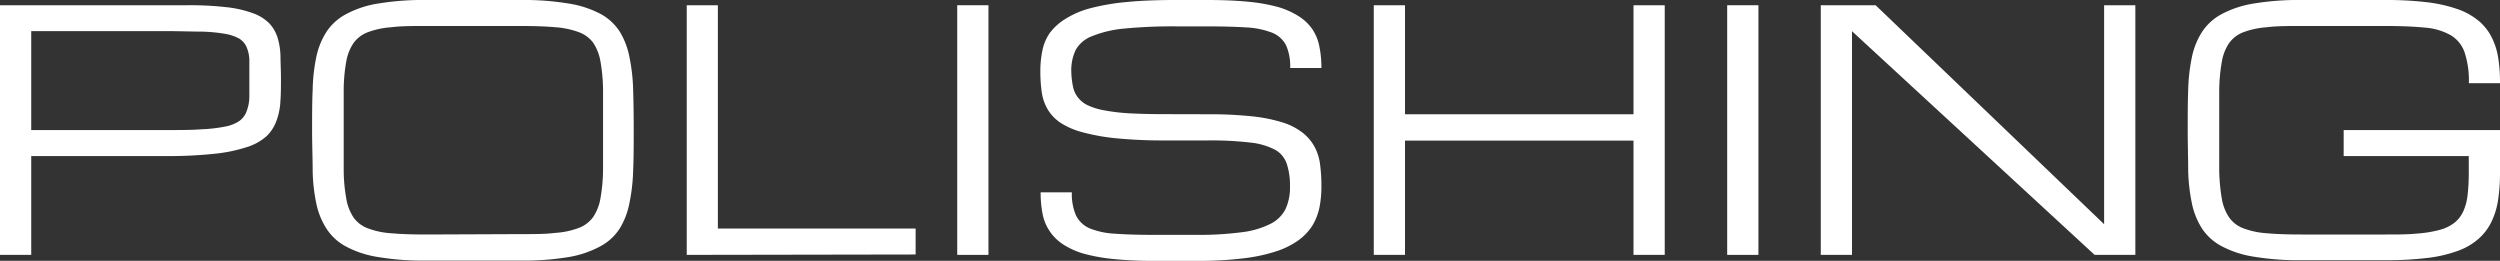 <?xml version="1.0" encoding="UTF-8"?> <svg xmlns="http://www.w3.org/2000/svg" viewBox="0 0 262.58 27.39"><rect x="0" y="0" width="262.58" height="27.39" fill="#333333" stroke="none"/> <defs> <style>.cls-1{fill:#fff;}</style> </defs> <g id="Слой_2" data-name="Слой 2"> <g id="Слой_1-2" data-name="Слой 1"> <path class="cls-1" d="M0,.55H19.71a34.08,34.08,0,0,1,4.12.21,11.83,11.83,0,0,1,2.77.64,4.54,4.54,0,0,1,1.69,1.06,3.92,3.92,0,0,1,.86,1.48,7.42,7.42,0,0,1,.31,1.92c0,.7.05,1.48.05,2.34s0,1.7-.06,2.45a6.79,6.79,0,0,1-.4,2A4.2,4.2,0,0,1,28,14.3a5.62,5.62,0,0,1-2.07,1.15,16.38,16.38,0,0,1-3.4.7,44.75,44.75,0,0,1-5.06.24H3.28V26.77H0ZM3.28,13.66H17.47c1.45,0,2.68,0,3.68-.08a16,16,0,0,0,2.47-.28,4,4,0,0,0,1.5-.58,2.16,2.16,0,0,0,.77-1,4.46,4.46,0,0,0,.3-1.48c0-.57,0-1.26,0-2.05s0-1.38,0-1.92a3.74,3.74,0,0,0-.3-1.35,2,2,0,0,0-.77-.87,4.76,4.76,0,0,0-1.5-.5,16.79,16.79,0,0,0-2.47-.23c-1,0-2.23-.05-3.68-.05H3.28Z"></path> <path class="cls-1" d="M54.66,0a28.88,28.88,0,0,1,5.06.37,10.71,10.71,0,0,1,3.39,1.11,5.56,5.56,0,0,1,2,1.87,8,8,0,0,1,1,2.64,19.18,19.18,0,0,1,.39,3.44q.06,1.9.06,4.23c0,1.55,0,3-.06,4.24a19.17,19.17,0,0,1-.39,3.43,8,8,0,0,1-1,2.64,5.48,5.48,0,0,1-2,1.87A10.71,10.71,0,0,1,59.72,27a28.88,28.88,0,0,1-5.06.37H44.79A28.8,28.8,0,0,1,39.73,27a10.54,10.54,0,0,1-3.39-1.11A5.51,5.51,0,0,1,34.28,24a7.82,7.82,0,0,1-1.06-2.64,18.34,18.34,0,0,1-.38-3.43c0-1.28-.06-2.69-.06-4.24s0-3,.06-4.23A18.36,18.36,0,0,1,33.22,6a7.82,7.82,0,0,1,1.06-2.64,5.59,5.59,0,0,1,2.06-1.87A10.54,10.54,0,0,1,39.73.37,28.8,28.8,0,0,1,44.79,0Zm0,24.59c1.44,0,2.66,0,3.66-.13a8.53,8.53,0,0,0,2.47-.52,3.29,3.29,0,0,0,1.5-1.13,5,5,0,0,0,.77-1.94,18.2,18.2,0,0,0,.28-3c0-1.18,0-2.59,0-4.23s0-3.05,0-4.23a18.2,18.2,0,0,0-.28-3,5,5,0,0,0-.77-1.94A3.31,3.31,0,0,0,60.8,3.38a8.88,8.88,0,0,0-2.46-.52c-1-.09-2.23-.13-3.68-.13H44.79c-1.46,0-2.69,0-3.68.13a8.88,8.88,0,0,0-2.47.52,3.29,3.29,0,0,0-1.5,1.13,5,5,0,0,0-.77,1.94,17.26,17.26,0,0,0-.27,3c0,1.18,0,2.59,0,4.23s0,3.05,0,4.23a17.16,17.16,0,0,0,.28,3,5,5,0,0,0,.76,1.94,3.21,3.21,0,0,0,1.49,1.13,8.53,8.53,0,0,0,2.47.52c1,.09,2.22.13,3.68.13Z"></path> <path class="cls-1" d="M72.13,26.77V.55H75.4V24H96.17v2.73Z"></path> <path class="cls-1" d="M100.54.55h3.28V26.77h-3.28Z"></path> <path class="cls-1" d="M126.9,12a43.26,43.26,0,0,1,4.63.22,16.68,16.68,0,0,1,3.25.66A6.6,6.6,0,0,1,136.89,14a4.77,4.77,0,0,1,1.22,1.49,5.46,5.46,0,0,1,.55,1.86,17.17,17.17,0,0,1,.13,2.23,11.26,11.26,0,0,1-.21,2.23,6,6,0,0,1-.76,1.92,5.71,5.71,0,0,1-1.49,1.54,8.58,8.58,0,0,1-2.39,1.16,17.92,17.92,0,0,1-3.49.72,39.13,39.13,0,0,1-4.78.25H121.3a41.55,41.55,0,0,1-4.3-.19,18.45,18.45,0,0,1-3.18-.57,8,8,0,0,1-2.2-1,4.9,4.9,0,0,1-2.12-3.2,11.81,11.81,0,0,1-.2-2.24h3.28a5.6,5.6,0,0,0,.44,2.44A2.87,2.87,0,0,0,114.49,24a8.3,8.3,0,0,0,2.69.55c1.11.08,2.48.12,4.12.12h4.37a34.64,34.64,0,0,0,4.77-.28,9.05,9.05,0,0,0,3-.88,3.5,3.5,0,0,0,1.59-1.57,5.43,5.43,0,0,0,.46-2.36,7.25,7.25,0,0,0-.32-2.32A2.67,2.67,0,0,0,134,15.77a7.2,7.2,0,0,0-2.62-.79,34.8,34.8,0,0,0-4.43-.23h-4.5a50.4,50.4,0,0,1-5.15-.22,21.25,21.25,0,0,1-3.6-.64,7.86,7.86,0,0,1-2.32-1A4.44,4.44,0,0,1,110,11.42a5,5,0,0,1-.59-1.78,15.65,15.65,0,0,1-.14-2.13,10.45,10.45,0,0,1,.22-2.22,4.85,4.85,0,0,1,.79-1.85A5.84,5.84,0,0,1,111.88,2,9.44,9.44,0,0,1,114.46.88a23.54,23.54,0,0,1,3.8-.66c1.48-.15,3.23-.22,5.23-.22h3.28c1.64,0,3.07.06,4.3.18a18.52,18.52,0,0,1,3.18.56,8.58,8.58,0,0,1,2.21,1,4.92,4.92,0,0,1,1.4,1.36,4.91,4.91,0,0,1,.72,1.81,10.9,10.9,0,0,1,.21,2.23h-3.28a5.44,5.44,0,0,0-.44-2.4,2.84,2.84,0,0,0-1.47-1.31,8.71,8.71,0,0,0-2.7-.55c-1.12-.07-2.49-.11-4.13-.11h-3.28a52.62,52.62,0,0,0-5.4.23,11.83,11.83,0,0,0-3.34.78A3.32,3.32,0,0,0,113,5.21a4.93,4.93,0,0,0-.48,2.3A8.6,8.6,0,0,0,112.68,9a2.68,2.68,0,0,0,.49,1.17,2.84,2.84,0,0,0,1,.85,6.89,6.89,0,0,0,1.76.56,20.38,20.38,0,0,0,2.67.32c1.05.06,2.31.09,3.77.09Z"></path> <path class="cls-1" d="M171.57.55h3.28V26.77h-3.28v-12h-24v12h-3.28V.55h3.28V12h24Z"></path> <path class="cls-1" d="M181.41.55h3.28V26.77h-3.28Z"></path> <path class="cls-1" d="M194.52,26.77h-3.28V.55H197l24,23V.55h3.28V26.77H220L194.52,3.28Z"></path> <path class="cls-1" d="M259.31,8.74a9.43,9.43,0,0,0-.45-3.24,3.36,3.36,0,0,0-1.47-1.81,6.58,6.58,0,0,0-2.69-.79c-1.12-.11-2.5-.17-4.14-.17h-8.77c-1.46,0-2.69,0-3.68.13a8.88,8.88,0,0,0-2.47.52,3.29,3.29,0,0,0-1.5,1.13,4.86,4.86,0,0,0-.77,1.94,18.2,18.2,0,0,0-.28,3q0,1.77,0,4.23c0,1.64,0,3.05,0,4.23a19.38,19.38,0,0,0,.28,3,5,5,0,0,0,.77,1.94,3.21,3.21,0,0,0,1.49,1.13,8.53,8.53,0,0,0,2.47.52c1,.09,2.22.13,3.68.13h8.79c1.27,0,2.37,0,3.3-.1a12.41,12.41,0,0,0,2.35-.38,4.33,4.33,0,0,0,1.57-.75,3.24,3.24,0,0,0,.93-1.2,5.66,5.66,0,0,0,.46-1.75,20.48,20.48,0,0,0,.12-2.38V16.39H246.16V13.66h16.42V18a19.05,19.05,0,0,1-.2,3,7.87,7.87,0,0,1-.73,2.36,5.61,5.61,0,0,1-1.39,1.78,6.73,6.73,0,0,1-2.2,1.24,14.12,14.12,0,0,1-3.18.72,35.86,35.86,0,0,1-4.3.23h-8.79a28.92,28.92,0,0,1-5.07-.37,10.71,10.71,0,0,1-3.39-1.11A5.55,5.55,0,0,1,231.28,24a7.82,7.82,0,0,1-1.06-2.64,19.17,19.17,0,0,1-.39-3.43c0-1.28-.05-2.69-.05-4.24s0-3,.05-4.23A19.18,19.18,0,0,1,230.22,6a7.82,7.82,0,0,1,1.06-2.64,5.64,5.64,0,0,1,2.05-1.87A10.71,10.71,0,0,1,236.72.37,28.92,28.92,0,0,1,241.79,0h8.77a36,36,0,0,1,4.31.23,15.27,15.27,0,0,1,3.17.7,7.11,7.11,0,0,1,2.21,1.19,5.39,5.39,0,0,1,1.4,1.69,7.12,7.12,0,0,1,.73,2.2,16.34,16.34,0,0,1,.2,2.73Z"></path> </g> </g> </svg> 